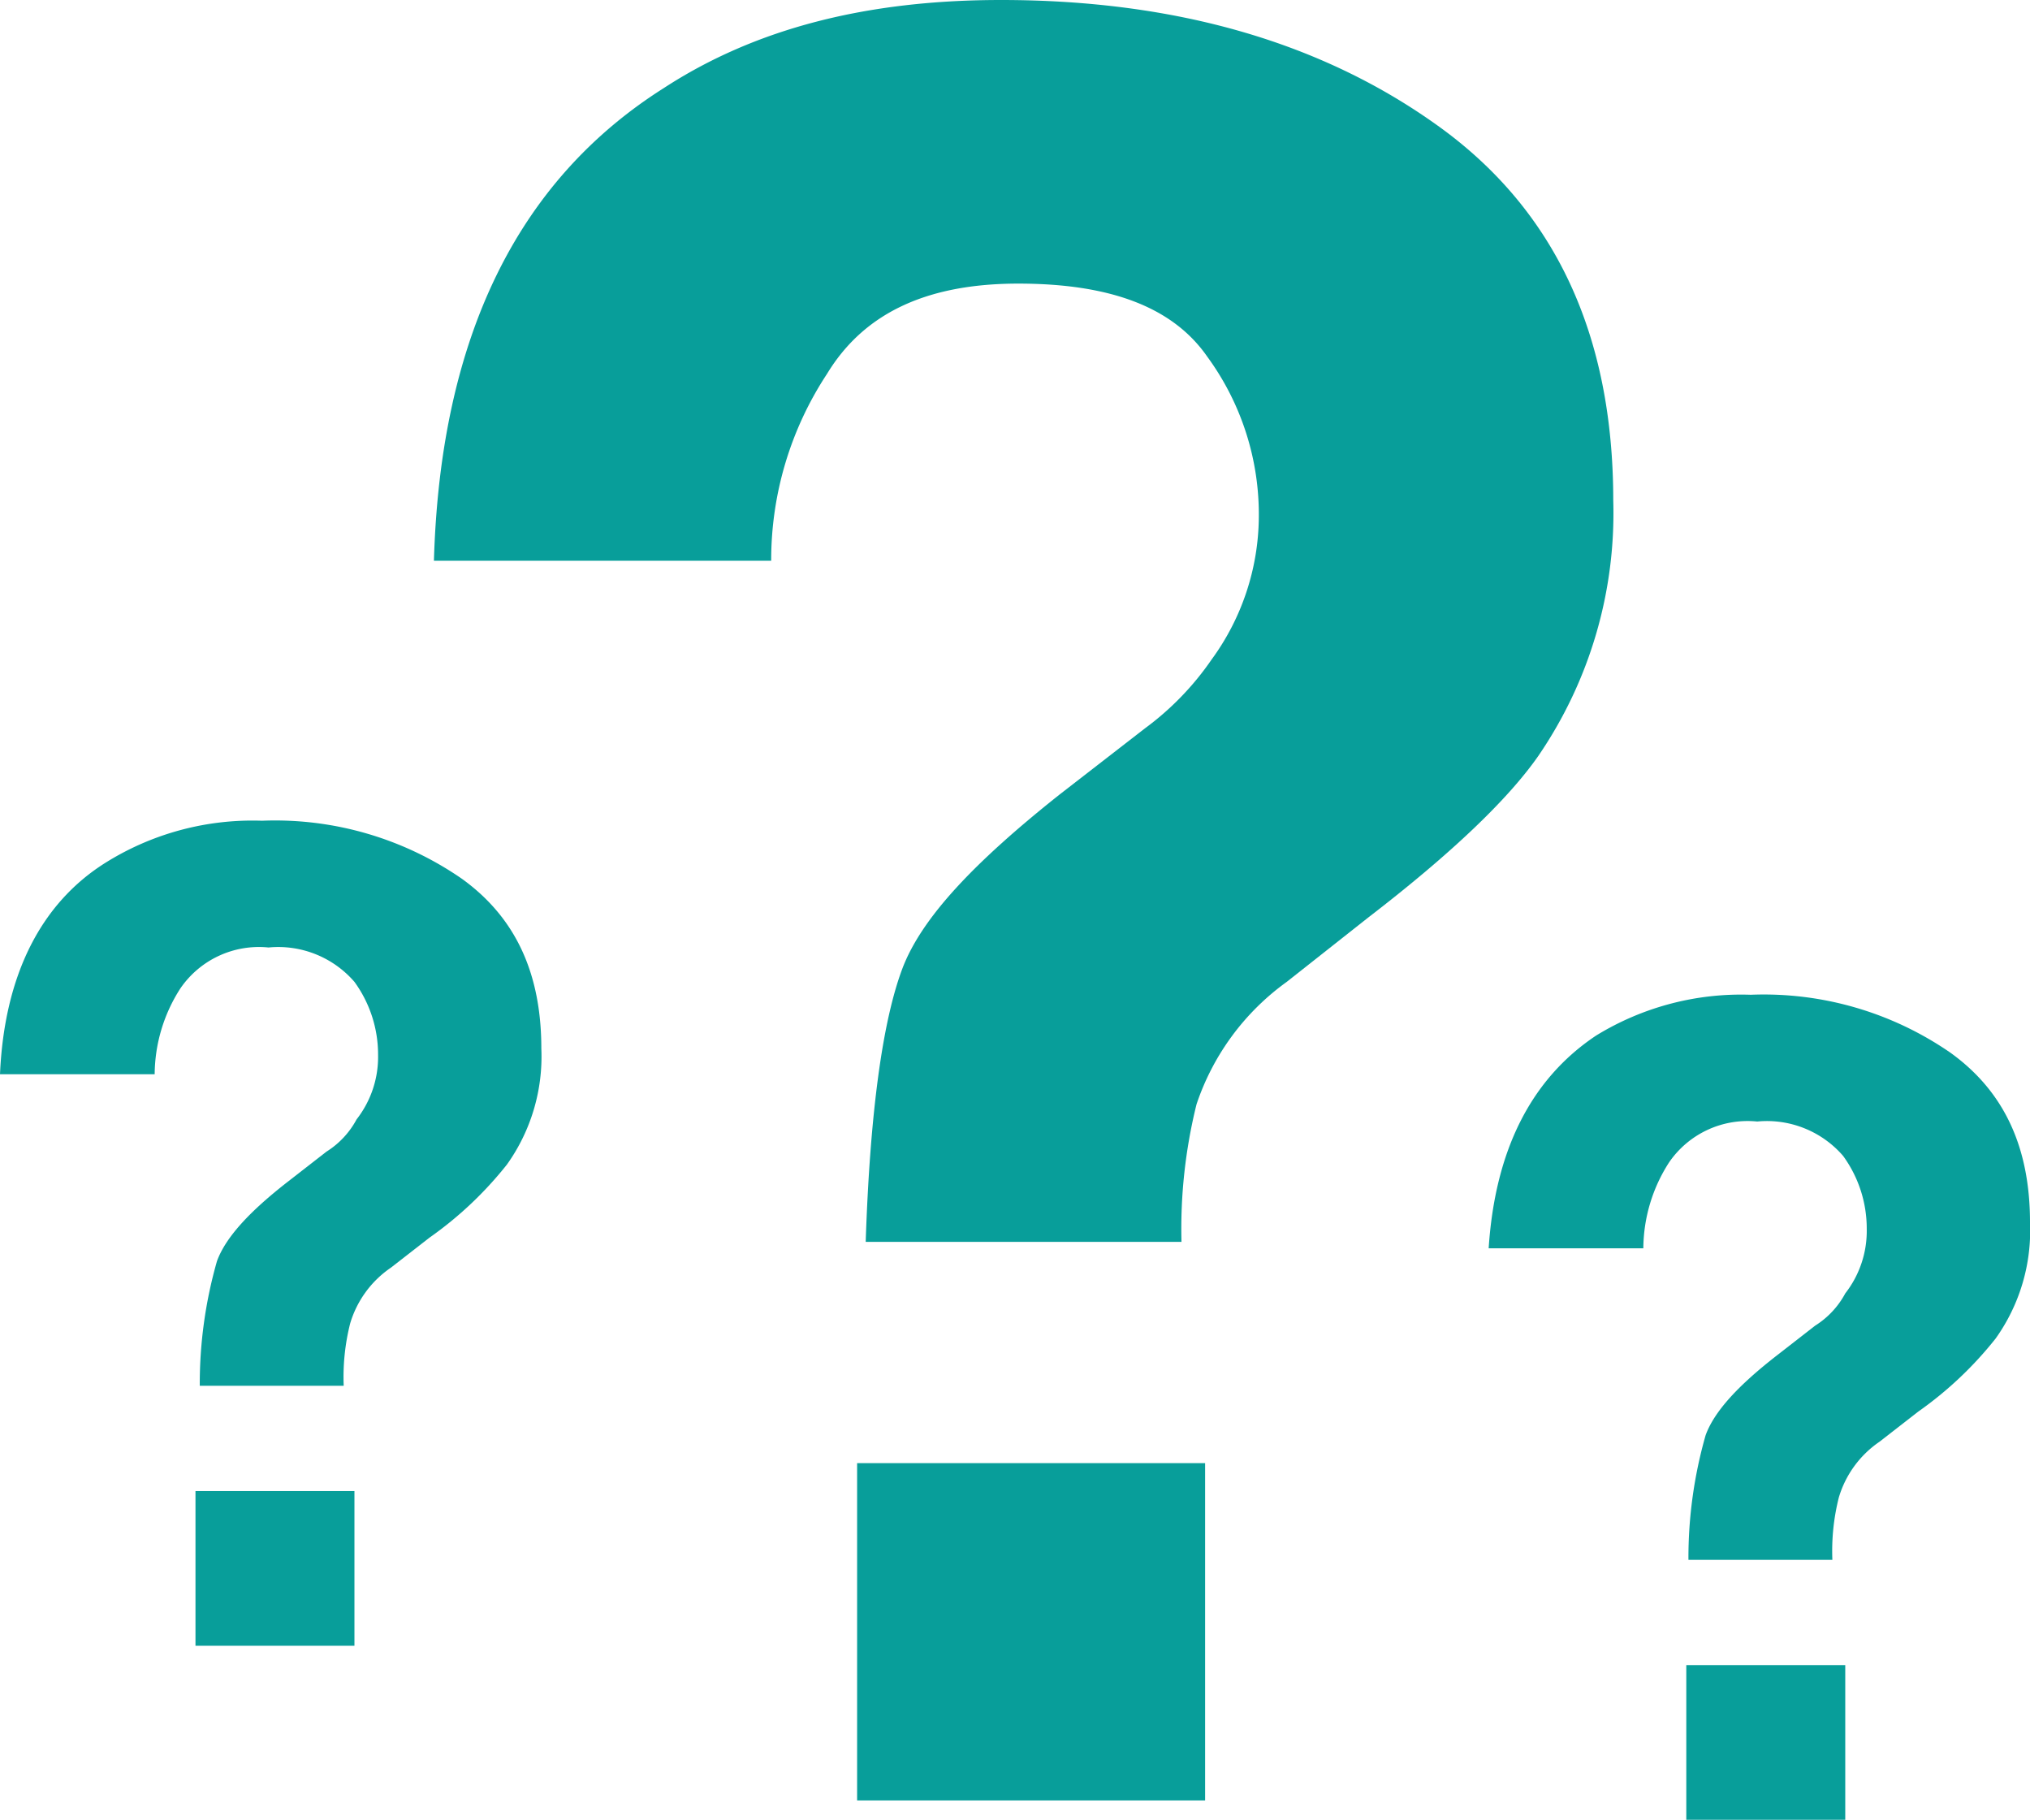 <svg id="Layer_1" data-name="Layer 1" xmlns="http://www.w3.org/2000/svg" width="94.5" height="84.7" viewBox="0 0 94.5 84.7">
  <defs>
    <style>
      .cls-1 {
        fill: #089e9a;
      }
    </style>
  </defs>
  <title>symptoms_icon_questions</title>
  <g>
    <path class="cls-1" d="M58.3,34.2c4.3-2.8,9.5-4.1,15.7-4.1,8.2,0,15,2,20.4,5.9s8.1,9.7,8.1,17.4A20,20,0,0,1,99,65.3c-1.4,2-4,4.5-7.9,7.5l-3.8,3a11.53,11.53,0,0,0-4.2,5.7,24.05,24.05,0,0,0-.7,6.4H67.7c.2-6.1.8-10.3,1.7-12.7s3.4-5,7.3-8.1l4-3.1a13.36,13.36,0,0,0,3.1-3.2A11.36,11.36,0,0,0,86,54.2a12.43,12.43,0,0,0-2.4-7.5c-1.6-2.3-4.5-3.4-8.8-3.4s-7.2,1.4-8.9,4.2a15.75,15.75,0,0,0-2.6,8.7H47.6C47.9,45.8,51.5,38.5,58.3,34.2Z" transform="translate(-27.4 -30.1)"/>
    <rect class="cls-1" x="39.9" y="68.1" width="16.2" height="15.7"/>
  </g>
  <g>
    <path class="cls-1" d="M32.4,70.2a12.9,12.9,0,0,1,7.2-1.9A15.29,15.29,0,0,1,48.9,71c2.5,1.8,3.7,4.4,3.7,7.9A8.65,8.65,0,0,1,51,84.3a17.24,17.24,0,0,1-3.6,3.4l-1.8,1.4a4.79,4.79,0,0,0-1.9,2.6,10.19,10.19,0,0,0-.3,2.9H36.7a20.73,20.73,0,0,1,.8-5.8c.4-1.1,1.5-2.3,3.3-3.7l1.8-1.4A4,4,0,0,0,44,82.2a4.72,4.72,0,0,0,1-3,5.75,5.75,0,0,0-1.1-3.4,4.69,4.69,0,0,0-4-1.6,4.43,4.43,0,0,0-4.1,1.9,7.46,7.46,0,0,0-1.2,4H27.4C27.6,75.5,29.3,72.1,32.4,70.2Z" transform="translate(-27.4 -30.1)"/>
    <rect class="cls-1" x="9.1" y="69.4" width="7.4" height="7.2"/>
  </g>
  <g>
    <path class="cls-1" d="M101.7,78.3a12.9,12.9,0,0,1,7.2-1.9,15.29,15.29,0,0,1,9.3,2.7c2.5,1.8,3.7,4.4,3.7,7.9a8.65,8.65,0,0,1-1.6,5.4,17.24,17.24,0,0,1-3.6,3.4l-1.8,1.4a4.79,4.79,0,0,0-1.9,2.6,10.19,10.19,0,0,0-.3,2.9H106a20.73,20.73,0,0,1,.8-5.8c.4-1.1,1.5-2.3,3.3-3.7l1.8-1.4a4,4,0,0,0,1.4-1.5,4.72,4.72,0,0,0,1-3,5.75,5.75,0,0,0-1.1-3.4,4.69,4.69,0,0,0-4-1.6,4.43,4.43,0,0,0-4.1,1.9,7.46,7.46,0,0,0-1.2,4H96.7C97,83.6,98.7,80.3,101.7,78.3Z" transform="translate(-27.4 -30.1)"/>
    <rect class="cls-1" x="78.5" y="77.5" width="7.4" height="7.2"/>
  </g>
</svg>
